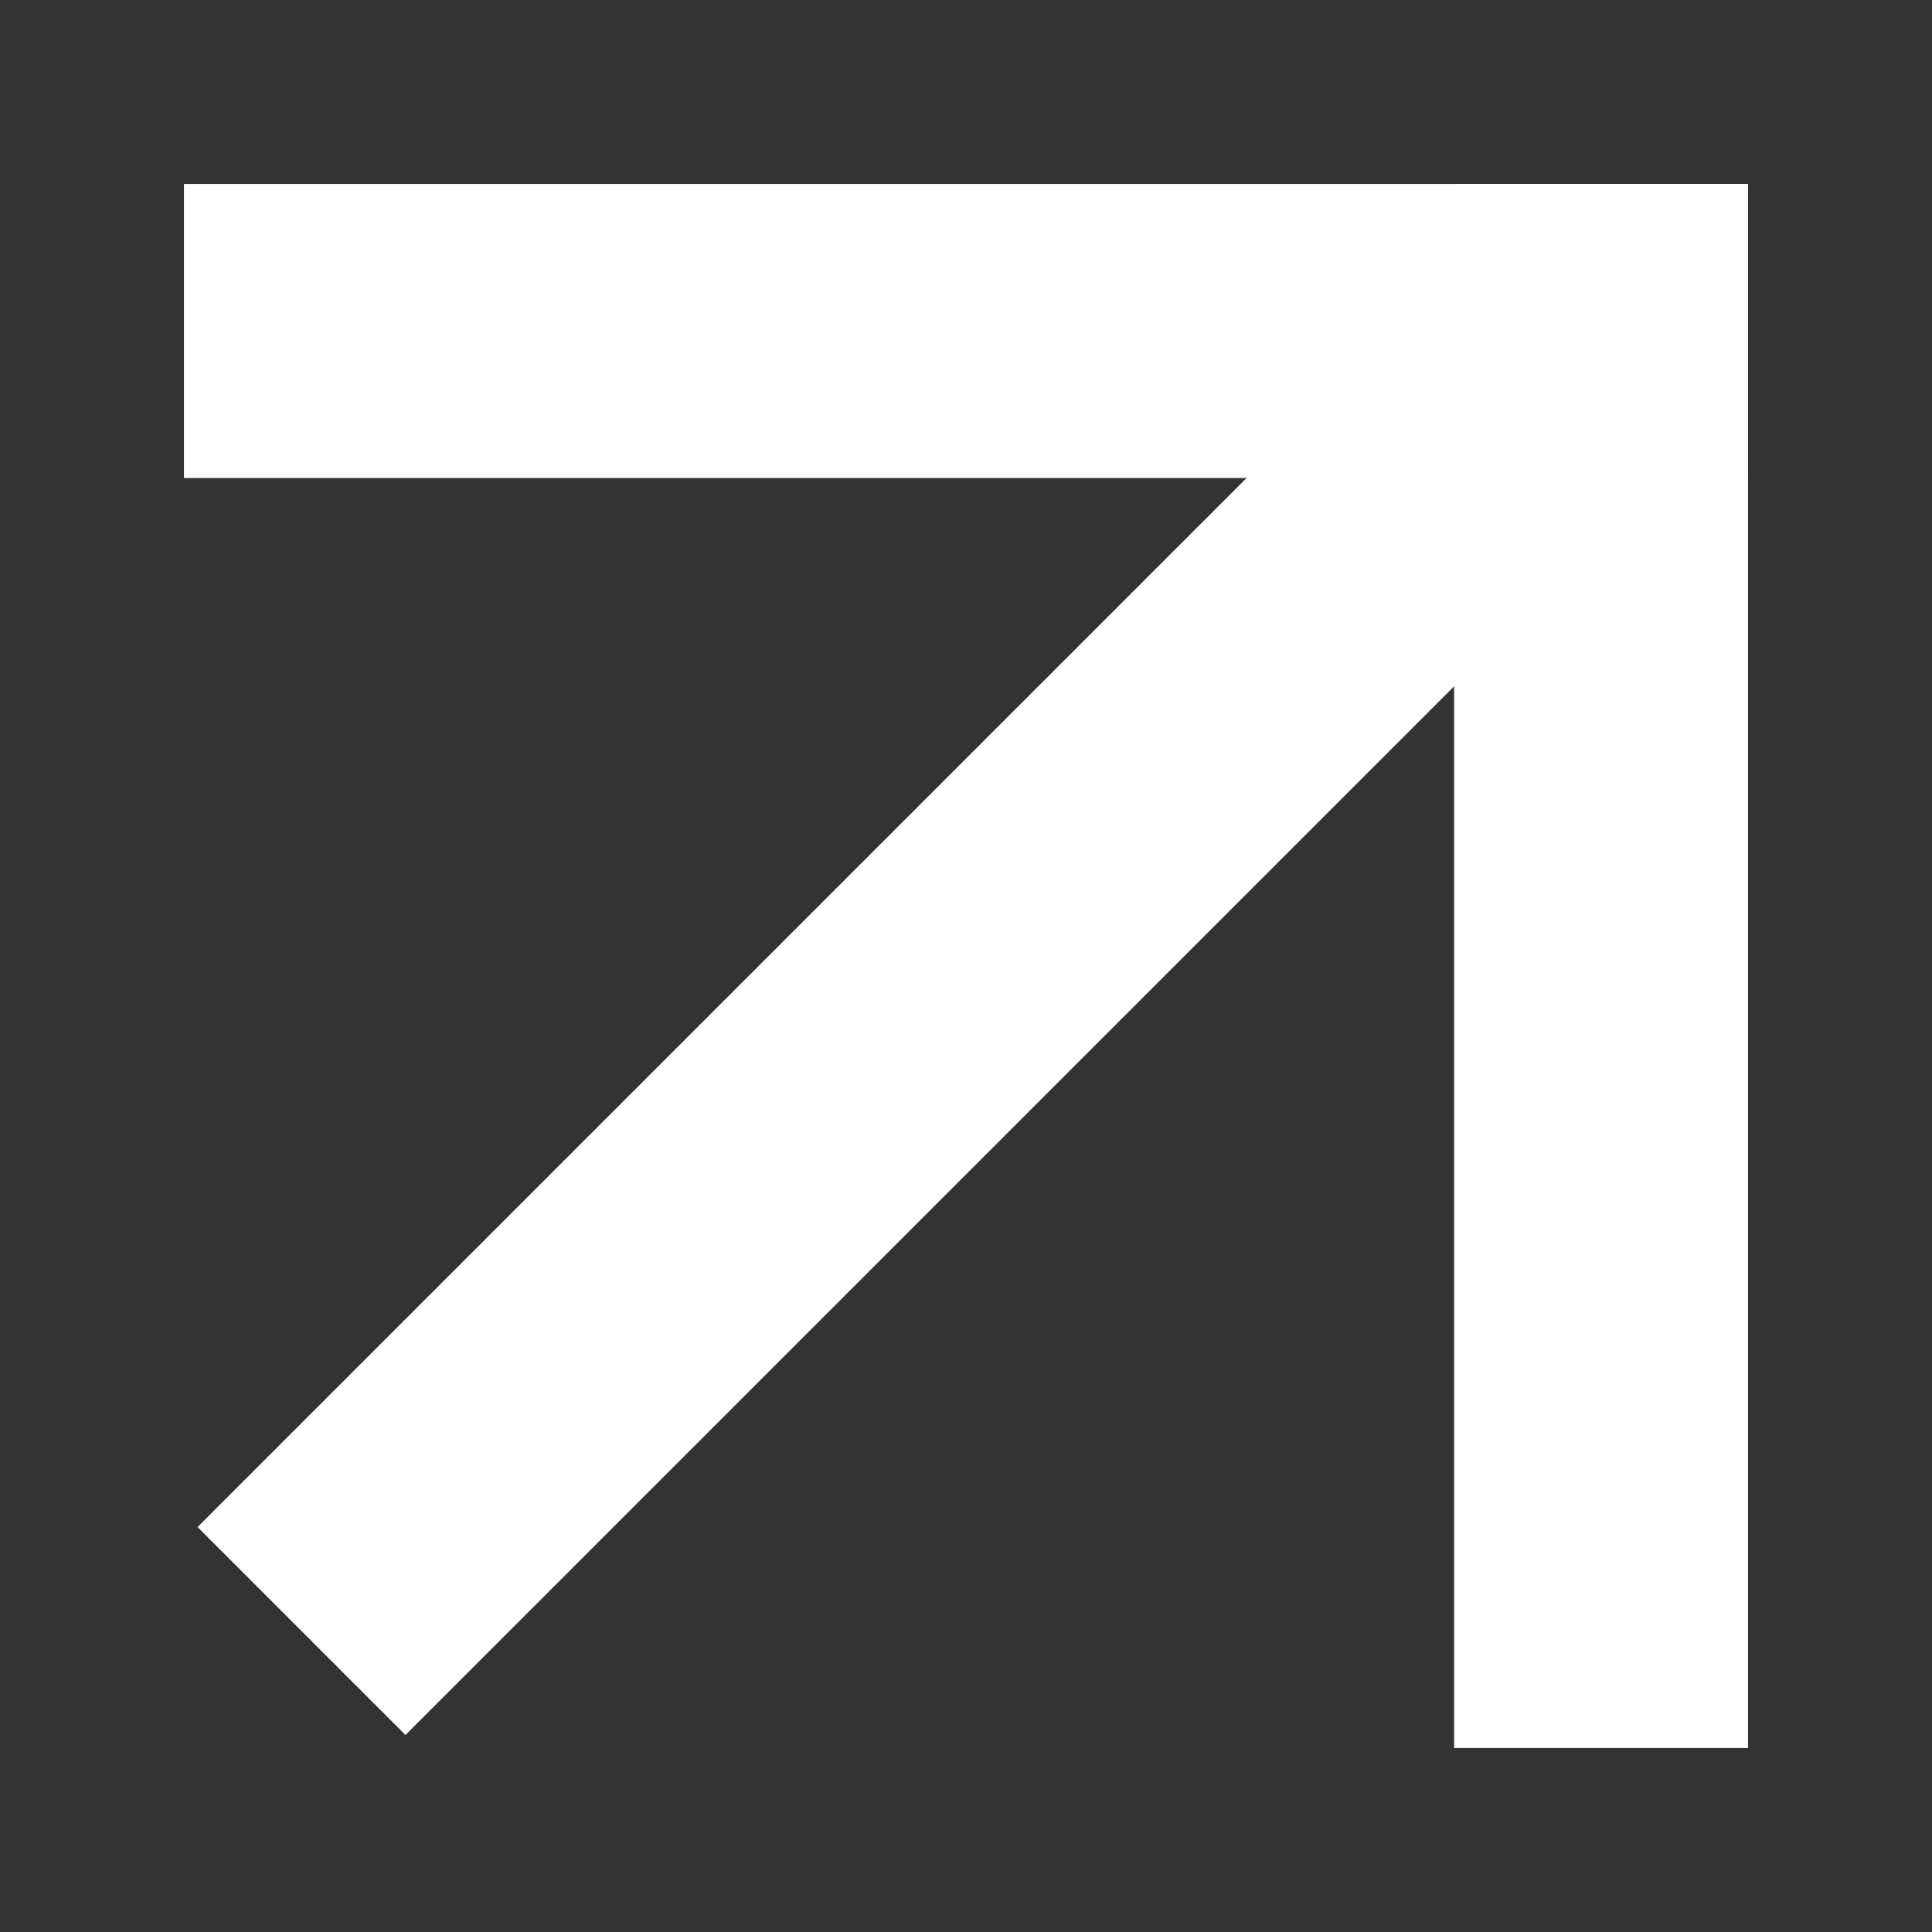 <svg width="32" height="32" viewBox="-2 -2 21 21" fill="none" xmlns="http://www.w3.org/2000/svg">
<rect x="-2" y="-2" width="21" height="21" fill="#333333" stroke="none"/>
<path d="M16.981 2.284L14.722 0.025L0.148 14.599L2.407 16.858L16.981 2.284Z" fill="white"/>
<path d="M16.273 2.284L2.407 16.15L0.856 14.598L14.722 0.732L16.273 2.284Z" stroke="white" stroke-opacity="0.4"/>
<path d="M13.806 4.00543e-05L13.806 17H17V4.00543e-05H13.806Z" fill="white"/>
<path d="M14.306 0.5H16.5V16.5H14.306L14.306 0.5Z" stroke="white" stroke-opacity="0.4"/>
<path d="M17 0H0V3.195H17V0Z" fill="white"/>
<path d="M16.5 0.5V2.694H0.5V0.5H16.5Z" stroke="white" stroke-opacity="0.4"/>
</svg>
